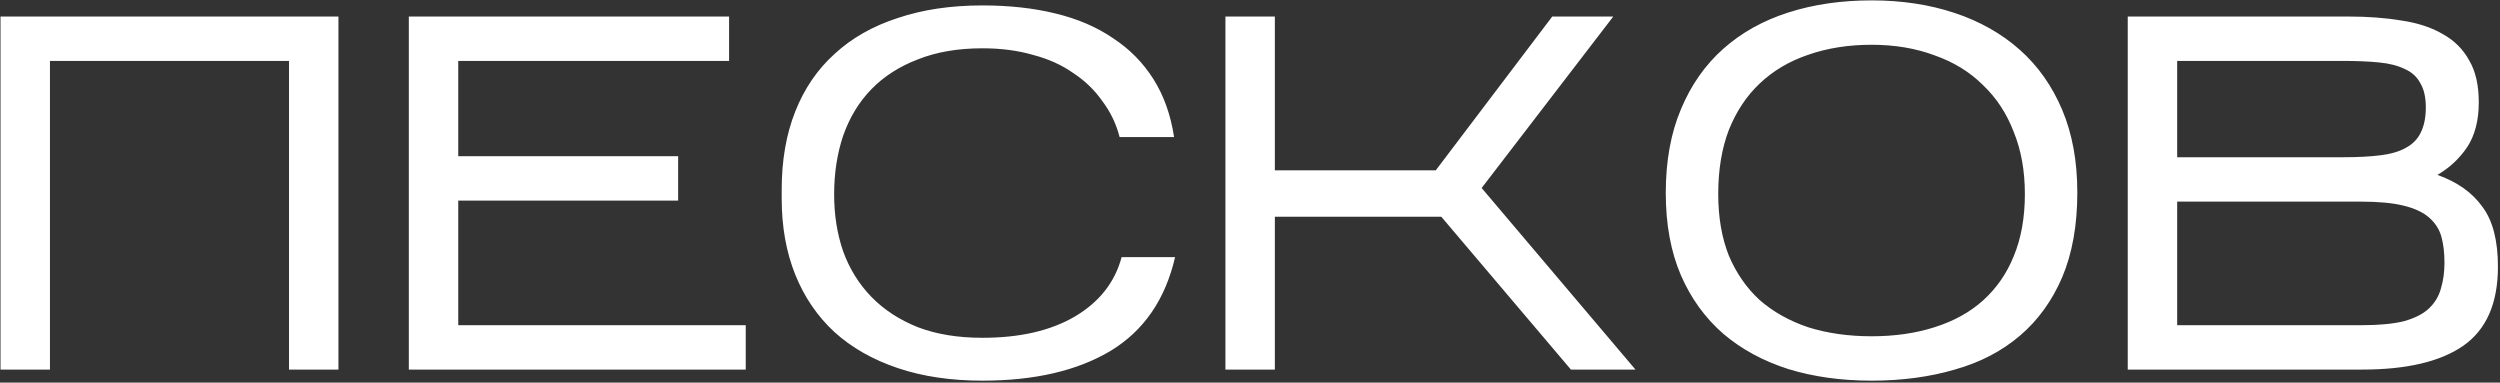 <?xml version="1.0" encoding="UTF-8"?> <svg xmlns="http://www.w3.org/2000/svg" width="575" height="88" viewBox="0 0 575 88" fill="none"><rect x="0" y="0" width="575" height="88" fill="#333333" stroke="none"/> <path d="M11.488 14.008V85.001H0.12V3.8H77.84V85.001H66.472V14.008H11.488ZM171.518 74.793V85.001H94.03V3.8H167.69V14.008H105.398V35.932H155.974V46.141H105.398V74.793H171.518ZM270.269 59.133C268.026 68.876 263.077 76.069 255.421 80.709C247.765 85.271 237.943 87.552 225.957 87.552C218.687 87.552 212.191 86.586 206.469 84.653C200.746 82.719 195.913 79.974 191.969 76.416C188.025 72.782 185.009 68.374 182.921 63.193C180.833 58.011 179.789 52.172 179.789 45.676V43.589C179.789 36.861 180.833 30.867 182.921 25.608C185.009 20.35 188.025 15.942 191.969 12.384C195.913 8.75 200.746 6.004 206.469 4.148C212.191 2.215 218.687 1.248 225.957 1.248C232.143 1.248 237.75 1.867 242.777 3.104C247.881 4.342 252.289 6.236 256.001 8.788C259.79 11.263 262.883 14.395 265.281 18.184C267.678 21.974 269.263 26.421 270.037 31.524H257.509C256.735 28.509 255.421 25.763 253.565 23.288C251.786 20.736 249.543 18.571 246.837 16.793C244.207 14.937 241.114 13.544 237.557 12.617C234.077 11.611 230.21 11.108 225.957 11.108C220.311 11.108 215.362 11.959 211.109 13.661C206.855 15.284 203.298 17.566 200.437 20.505C197.575 23.443 195.41 27 193.941 31.177C192.549 35.275 191.853 39.799 191.853 44.748C191.853 49.466 192.549 53.835 193.941 57.856C195.41 61.878 197.575 65.358 200.437 68.296C203.298 71.235 206.855 73.555 211.109 75.257C215.362 76.88 220.311 77.692 225.957 77.692C234.541 77.692 241.617 76.069 247.185 72.82C252.83 69.495 256.426 64.933 257.973 59.133H270.269ZM293.218 49.852V85.001H281.85V3.8H293.218V39.181H330.222L357.018 3.8H371.054L340.778 43.24L376.158 85.001H361.31L331.498 49.852H293.218ZM477.784 44.285C477.784 51.786 476.624 58.282 474.304 63.773C471.984 69.186 468.736 73.671 464.56 77.228C460.384 80.786 455.396 83.376 449.596 85.001C443.796 86.702 437.416 87.552 430.456 87.552C423.496 87.552 417.116 86.663 411.316 84.885C405.516 83.028 400.528 80.322 396.352 76.764C392.176 73.13 388.928 68.644 386.608 63.309C384.288 57.895 383.128 51.593 383.128 44.401C383.128 37.054 384.288 30.635 386.608 25.145C388.928 19.576 392.176 14.937 396.352 11.225C400.528 7.512 405.516 4.728 411.316 2.872C417.116 1.016 423.496 0.088 430.456 0.088C437.416 0.088 443.796 1.055 449.596 2.988C455.396 4.922 460.384 7.744 464.56 11.457C468.736 15.168 471.984 19.77 474.304 25.261C476.624 30.751 477.784 37.093 477.784 44.285ZM395.192 44.633C395.192 49.968 396.004 54.686 397.628 58.785C399.33 62.806 401.688 66.209 404.704 68.993C407.798 71.699 411.51 73.787 415.84 75.257C420.248 76.648 425.12 77.344 430.456 77.344C435.792 77.344 440.626 76.648 444.956 75.257C449.364 73.865 453.076 71.815 456.092 69.109C459.186 66.325 461.544 62.922 463.168 58.901C464.87 54.802 465.72 50.046 465.72 44.633C465.72 39.297 464.87 34.541 463.168 30.364C461.544 26.111 459.186 22.515 456.092 19.576C453.076 16.561 449.364 14.279 444.956 12.732C440.626 11.108 435.792 10.296 430.456 10.296C425.12 10.296 420.248 11.07 415.84 12.617C411.51 14.086 407.798 16.29 404.704 19.229C401.688 22.09 399.33 25.647 397.628 29.901C396.004 34.154 395.192 39.065 395.192 44.633ZM574.526 61.337C574.526 69.766 571.858 75.837 566.522 79.549C561.263 83.183 553.53 85.001 543.322 85.001H489.382V3.8H540.074C544.636 3.8 548.735 4.11 552.37 4.728C556.082 5.27 559.252 6.314 561.882 7.86C564.511 9.33 566.522 11.341 567.914 13.893C569.383 16.367 570.118 19.576 570.118 23.52C570.118 27.697 569.228 31.138 567.45 33.844C565.671 36.474 563.39 38.6 560.606 40.224C565.168 41.849 568.61 44.285 570.93 47.532C573.327 50.703 574.526 55.304 574.526 61.337ZM500.75 36.164H539.03C542.355 36.164 545.216 36.01 547.614 35.7C550.011 35.391 551.944 34.811 553.414 33.961C554.96 33.11 556.082 31.95 556.778 30.48C557.551 28.934 557.938 27 557.938 24.68C557.938 22.36 557.512 20.505 556.662 19.113C555.888 17.643 554.69 16.561 553.066 15.864C551.519 15.091 549.547 14.588 547.15 14.357C544.752 14.124 541.968 14.008 538.798 14.008H500.75V36.164ZM500.75 74.793H543.322C547.266 74.793 550.475 74.483 552.95 73.865C555.424 73.168 557.319 72.202 558.634 70.965C560.026 69.65 560.954 68.103 561.418 66.325C561.959 64.546 562.23 62.574 562.23 60.408C562.23 58.166 561.998 56.194 561.534 54.492C561.07 52.791 560.142 51.322 558.75 50.084C557.358 48.847 555.386 47.919 552.834 47.3C550.359 46.682 547.072 46.373 542.974 46.373H500.75V74.793Z" fill="white"></path> </svg> 